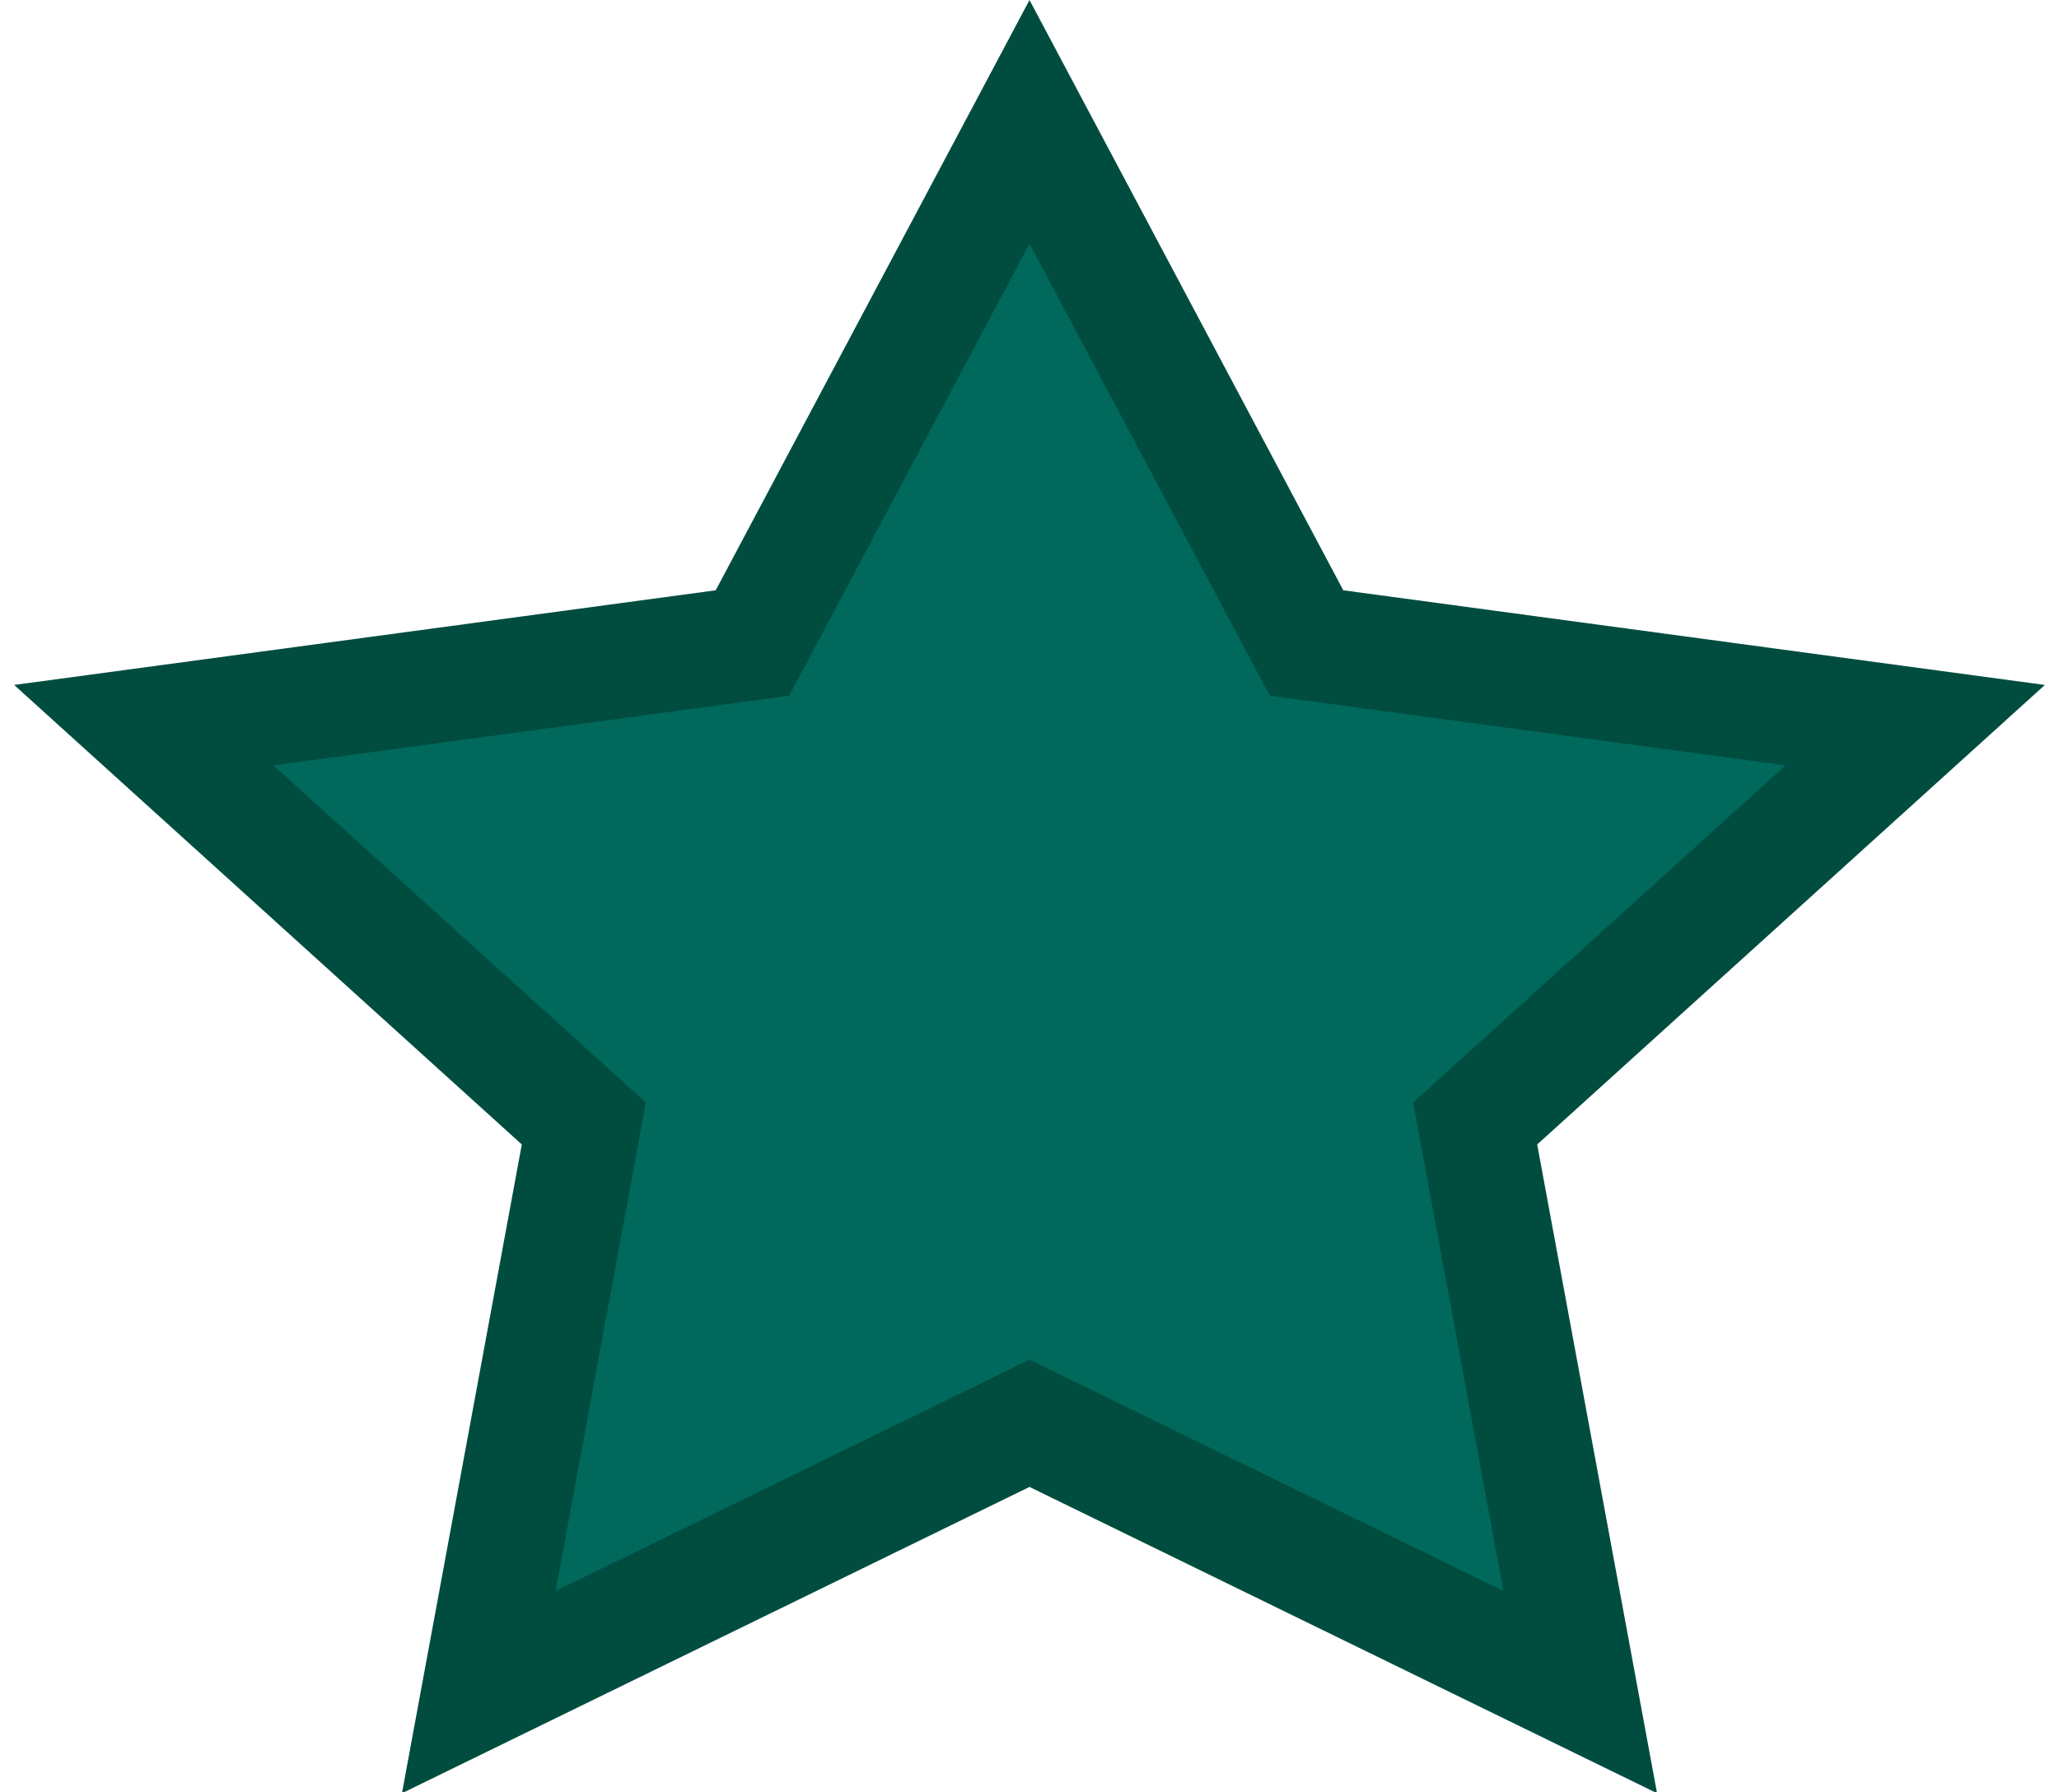 <?xml version="1.0" encoding="UTF-8"?>
<svg width="54px" height="47px" viewBox="0 0 54 47" version="1.1" xmlns="http://www.w3.org/2000/svg" xmlns:xlink="http://www.w3.org/1999/xlink">
    <!-- Generator: Sketch 63.1 (92452) - https://sketch.com -->
    <title>Star Copy 2</title>
    <desc>Created with Sketch.</desc>
    <g id="Page-1" stroke="none" stroke-width="1" fill="none" fill-rule="evenodd">
        <g id="Brand-Review---Content-Page" transform="translate(-1069, -333)" fill="#00695C" stroke="#004D40" stroke-width="3">
            <g id="content-copy" transform="translate(121, 209)">
                <g id="Group" transform="translate(360, 40)">
                    <path d="M615,87.196 L607.734,100.866 L591.771,103.02 L603.312,113.467 L600.557,128.381 L615,121.331 L629.443,128.381 L626.688,113.467 L638.229,103.02 L622.266,100.866 L615,87.196 Z" id="Star-Copy-2"></path>
                </g>
            </g>
        </g>
    </g>
</svg>